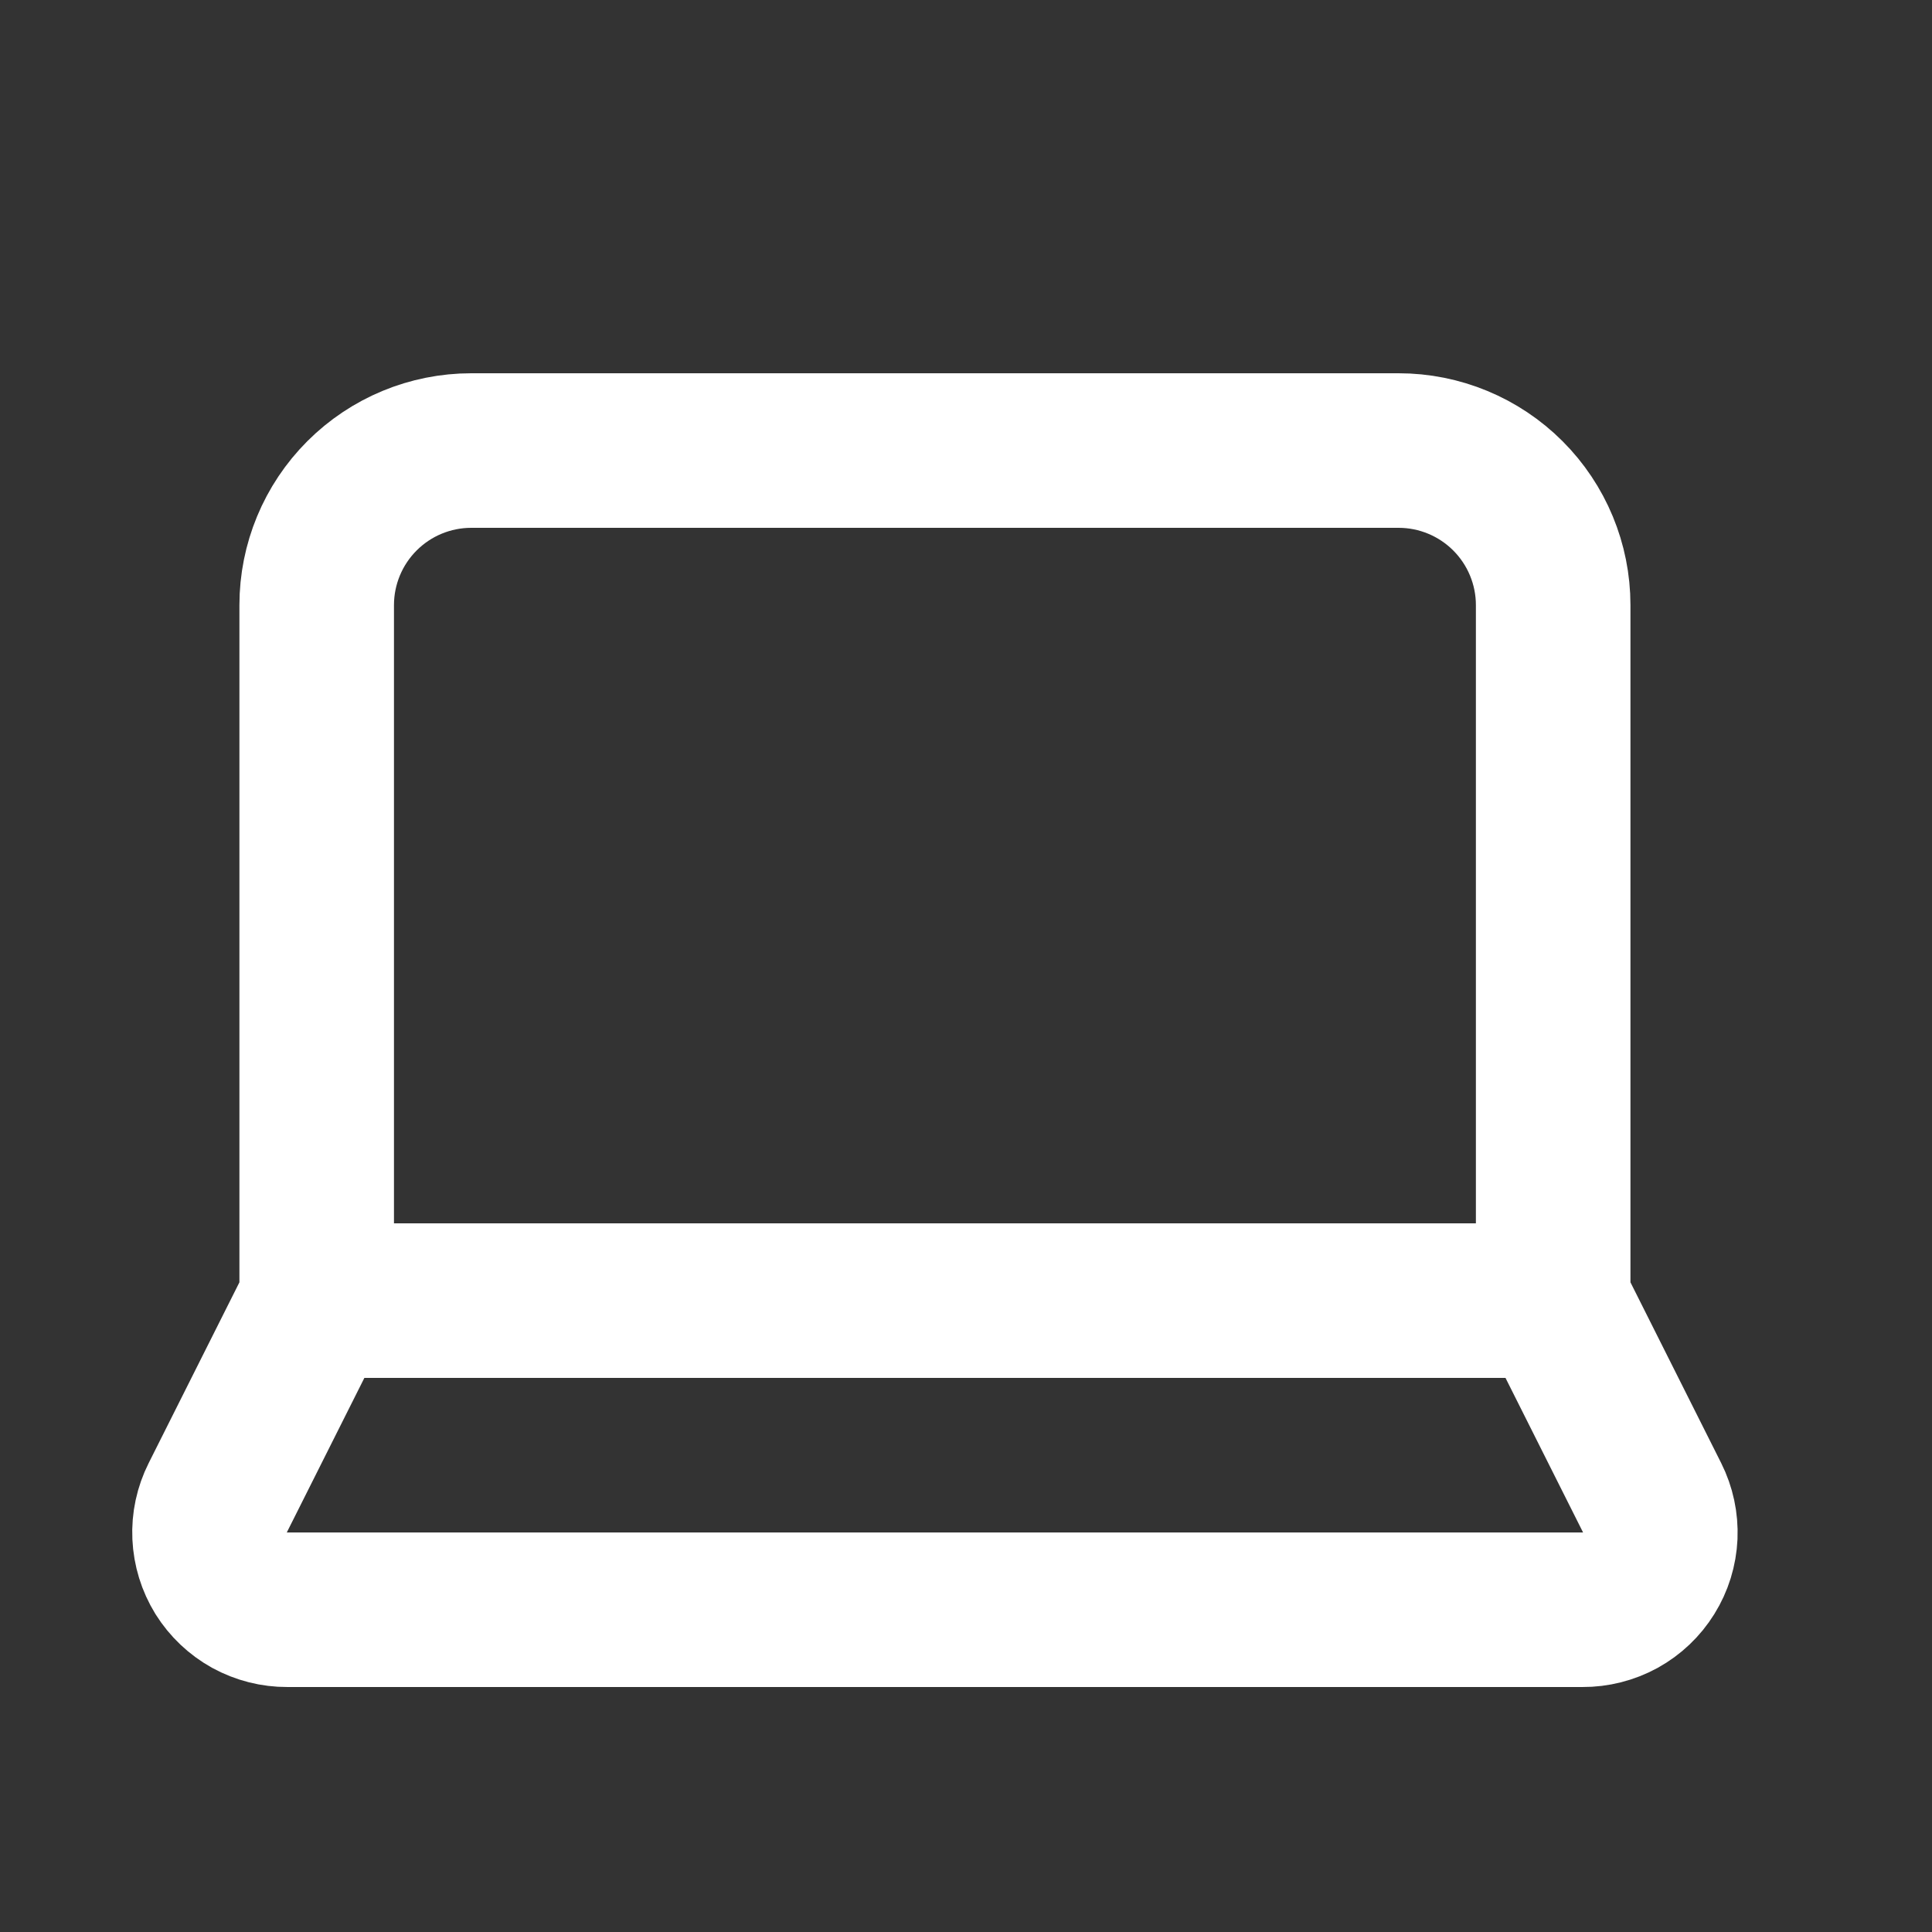 <svg width="25" height="25" viewBox="0 0 25 25" fill="none" xmlns="http://www.w3.org/2000/svg">
<rect x="0" y="0" width="25" height="25" fill="#333333" stroke="none"/>
<path d="M20.098 16.83V7.83C20.098 7.3 19.887 6.791 19.512 6.416C19.137 6.041 18.628 5.83 18.098 5.83H6.098C5.567 5.83 5.059 6.041 4.684 6.416C4.309 6.791 4.098 7.3 4.098 7.83V16.83M20.098 16.83H4.098M20.098 16.83L21.378 19.38C21.455 19.533 21.491 19.703 21.484 19.874C21.476 20.046 21.425 20.212 21.334 20.358C21.244 20.503 21.118 20.623 20.968 20.706C20.818 20.788 20.649 20.831 20.478 20.83H3.718C3.547 20.831 3.378 20.788 3.228 20.706C3.078 20.623 2.952 20.503 2.861 20.358C2.771 20.212 2.72 20.046 2.712 19.874C2.704 19.703 2.741 19.533 2.818 19.38L4.098 16.83" stroke="white" stroke-width="2" stroke-linecap="round" stroke-linejoin="round"/>
</svg>
